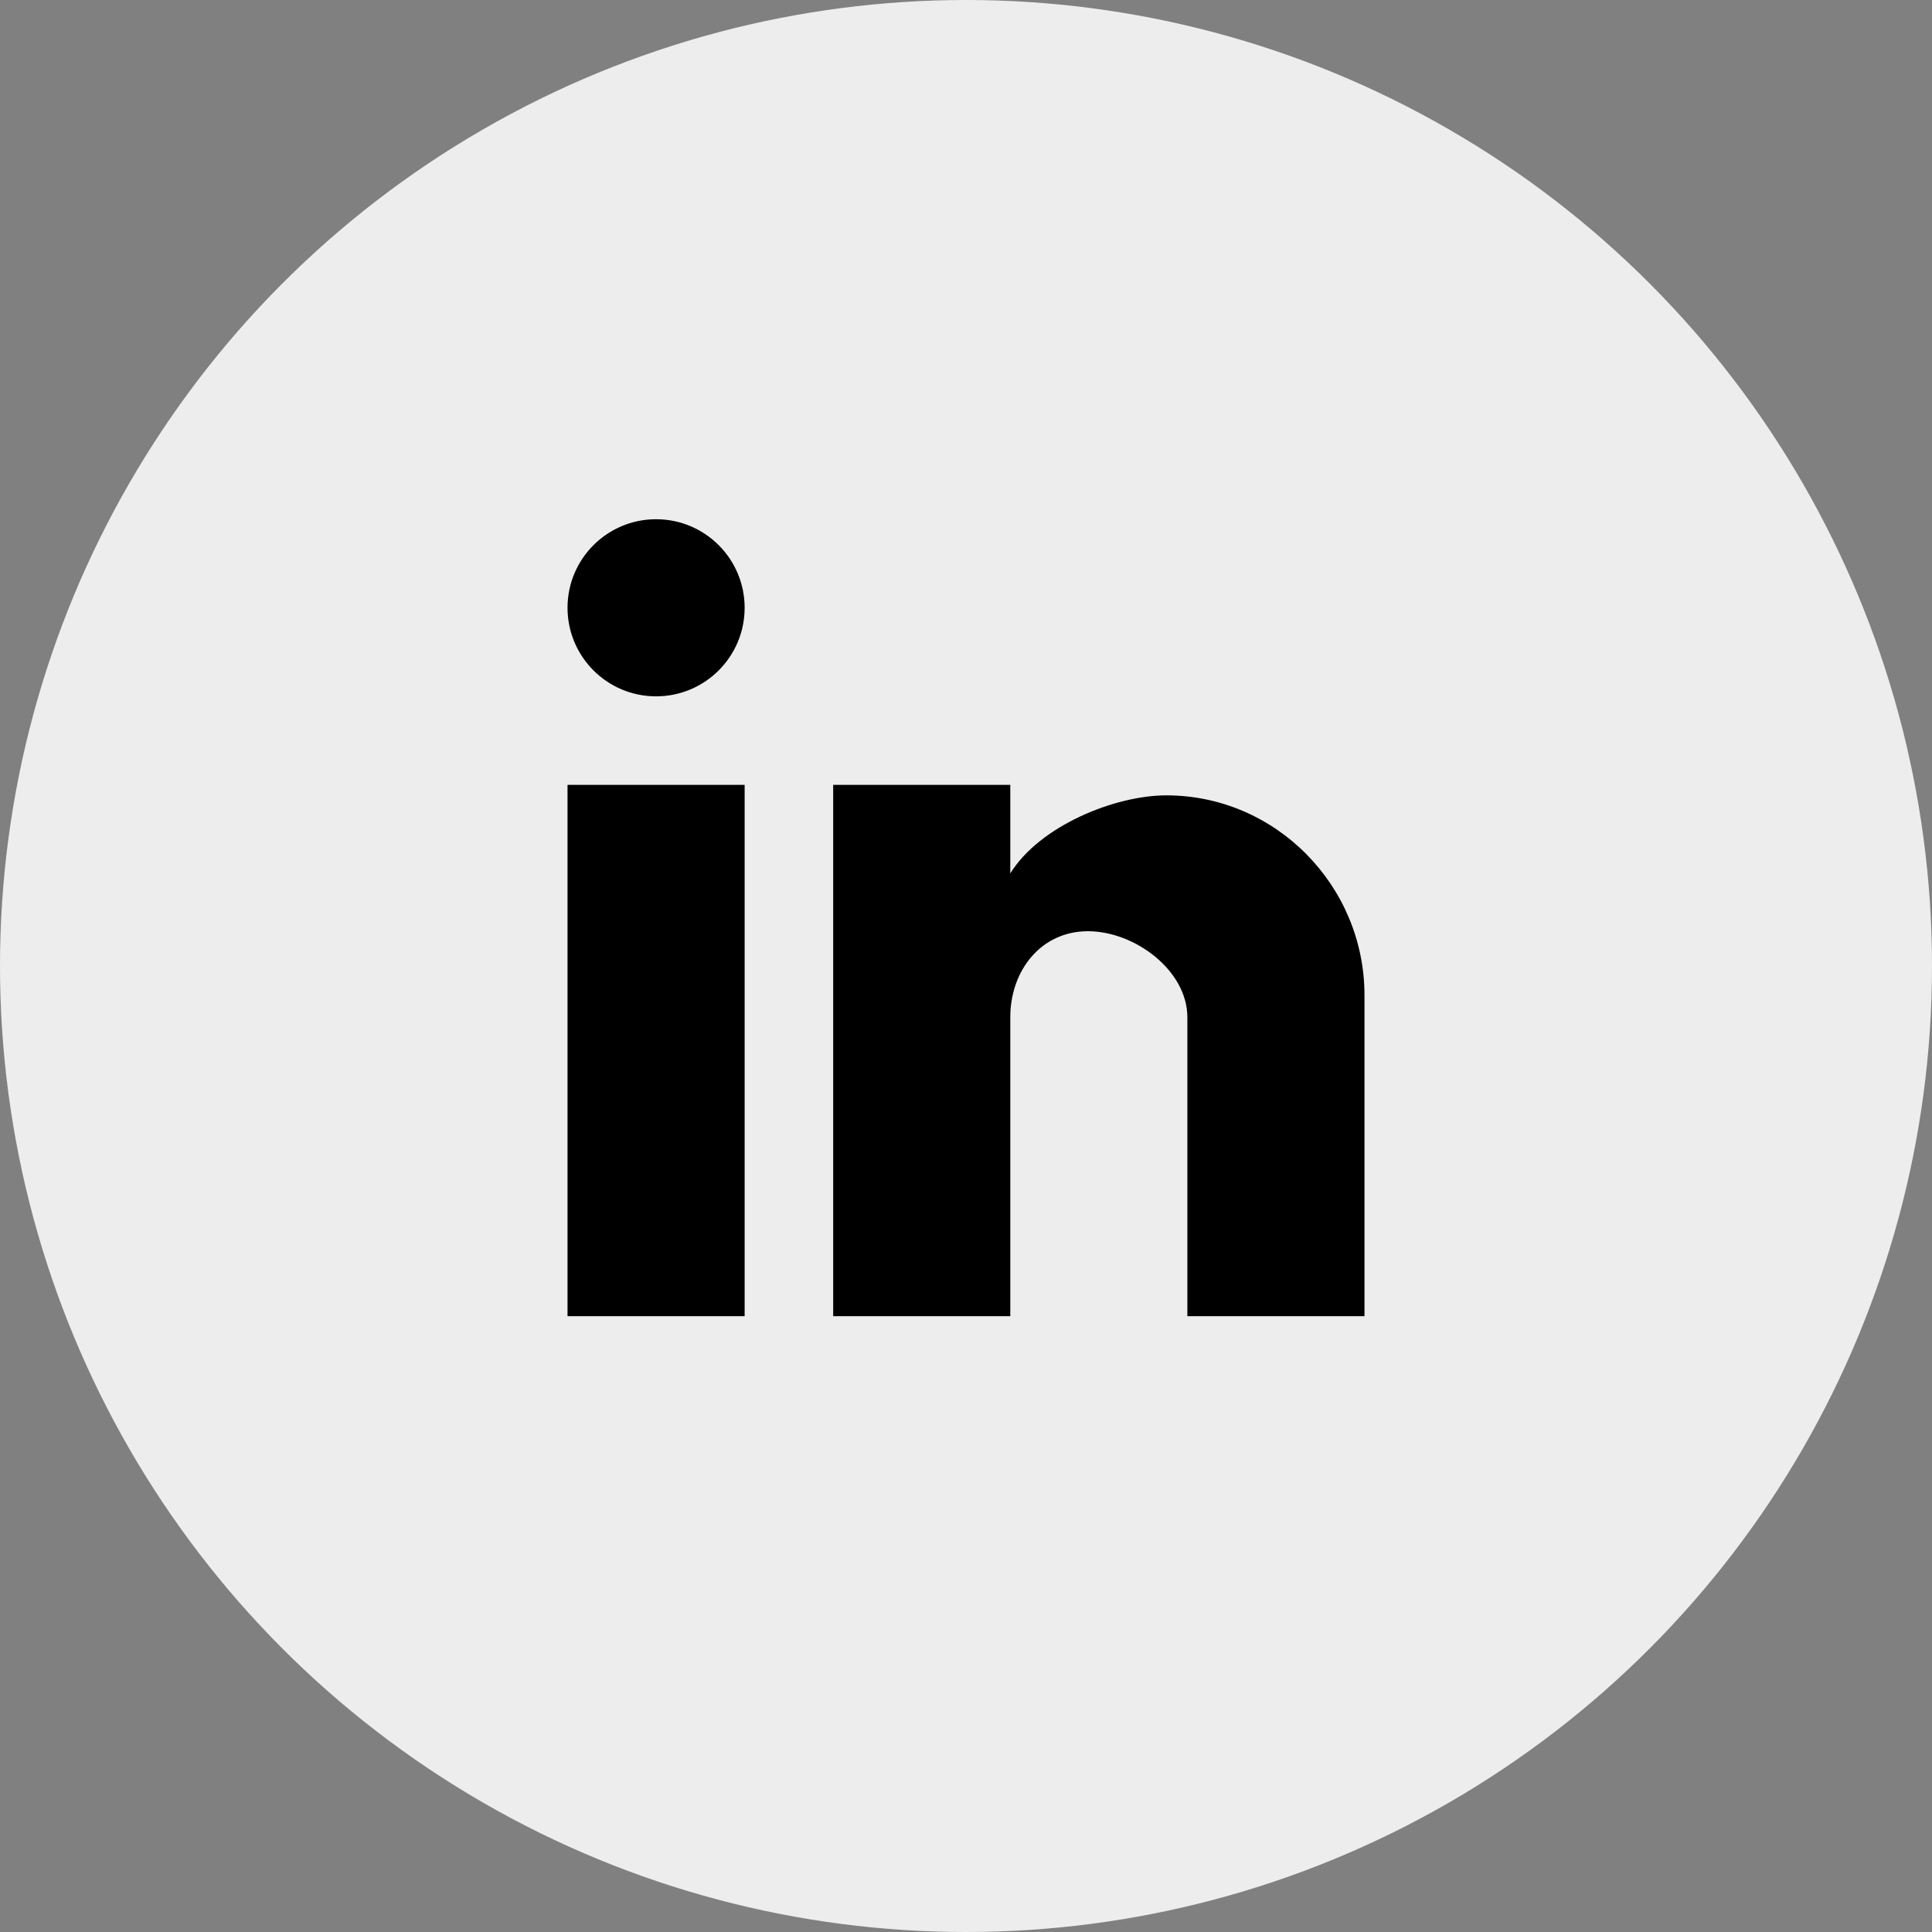 <?xml version="1.0" encoding="UTF-8"?>
<svg width="40px" height="40px" viewBox="0 0 40 40" version="1.1" xmlns="http://www.w3.org/2000/svg" xmlns:xlink="http://www.w3.org/1999/xlink">
    <rect x="0" y="0" width="40" height="40" fill="#808080" stroke="none"/>
    <title>ico-rodo-link</title>
    <defs>
        <rect id="path-1" x="0" y="0" width="22" height="22"></rect>
    </defs>
    <g id="layout" stroke="none" stroke-width="1" fill="none" fill-rule="evenodd">
        <g id="03" transform="translate(-369, -3746)">
            <g id="ico-rodo-link" transform="translate(369, 3746)">
                <circle id="Oval-Copy-3" fill="#EDEDED" cx="20" cy="20" r="20"></circle>
                <g id="brand-/-LinkedIn" transform="translate(9, 8)">
                    <mask id="mask-2" fill="white">
                        <use xlink:href="#path-1"></use>
                    </mask>
                    <g id="brand-/-LinkedIn-(Background/Mask)"></g>
                    <path d="M15.583,19.25 L15.583,13.062 C15.583,12.092 14.494,11.28 13.524,11.28 C12.554,11.28 11.917,12.092 11.917,13.062 L11.917,19.25 L8.25,19.25 L8.25,8.25 L11.917,8.25 L11.917,10.083 C12.524,9.101 14.077,8.467 15.148,8.467 C17.413,8.467 19.25,10.339 19.25,12.604 L19.25,19.25 L15.583,19.25 Z M2.75,19.25 L2.75,8.25 L6.417,8.25 L6.417,19.25 L2.75,19.25 Z M6.417,4.583 C6.417,5.596 5.596,6.417 4.583,6.417 C3.571,6.417 2.75,5.596 2.75,4.583 C2.75,3.571 3.571,2.75 4.583,2.75 C5.596,2.75 6.417,3.571 6.417,4.583 Z" fill="#000000" mask="url(#mask-2)"></path>
                </g>
            </g>
        </g>
    </g>
</svg>